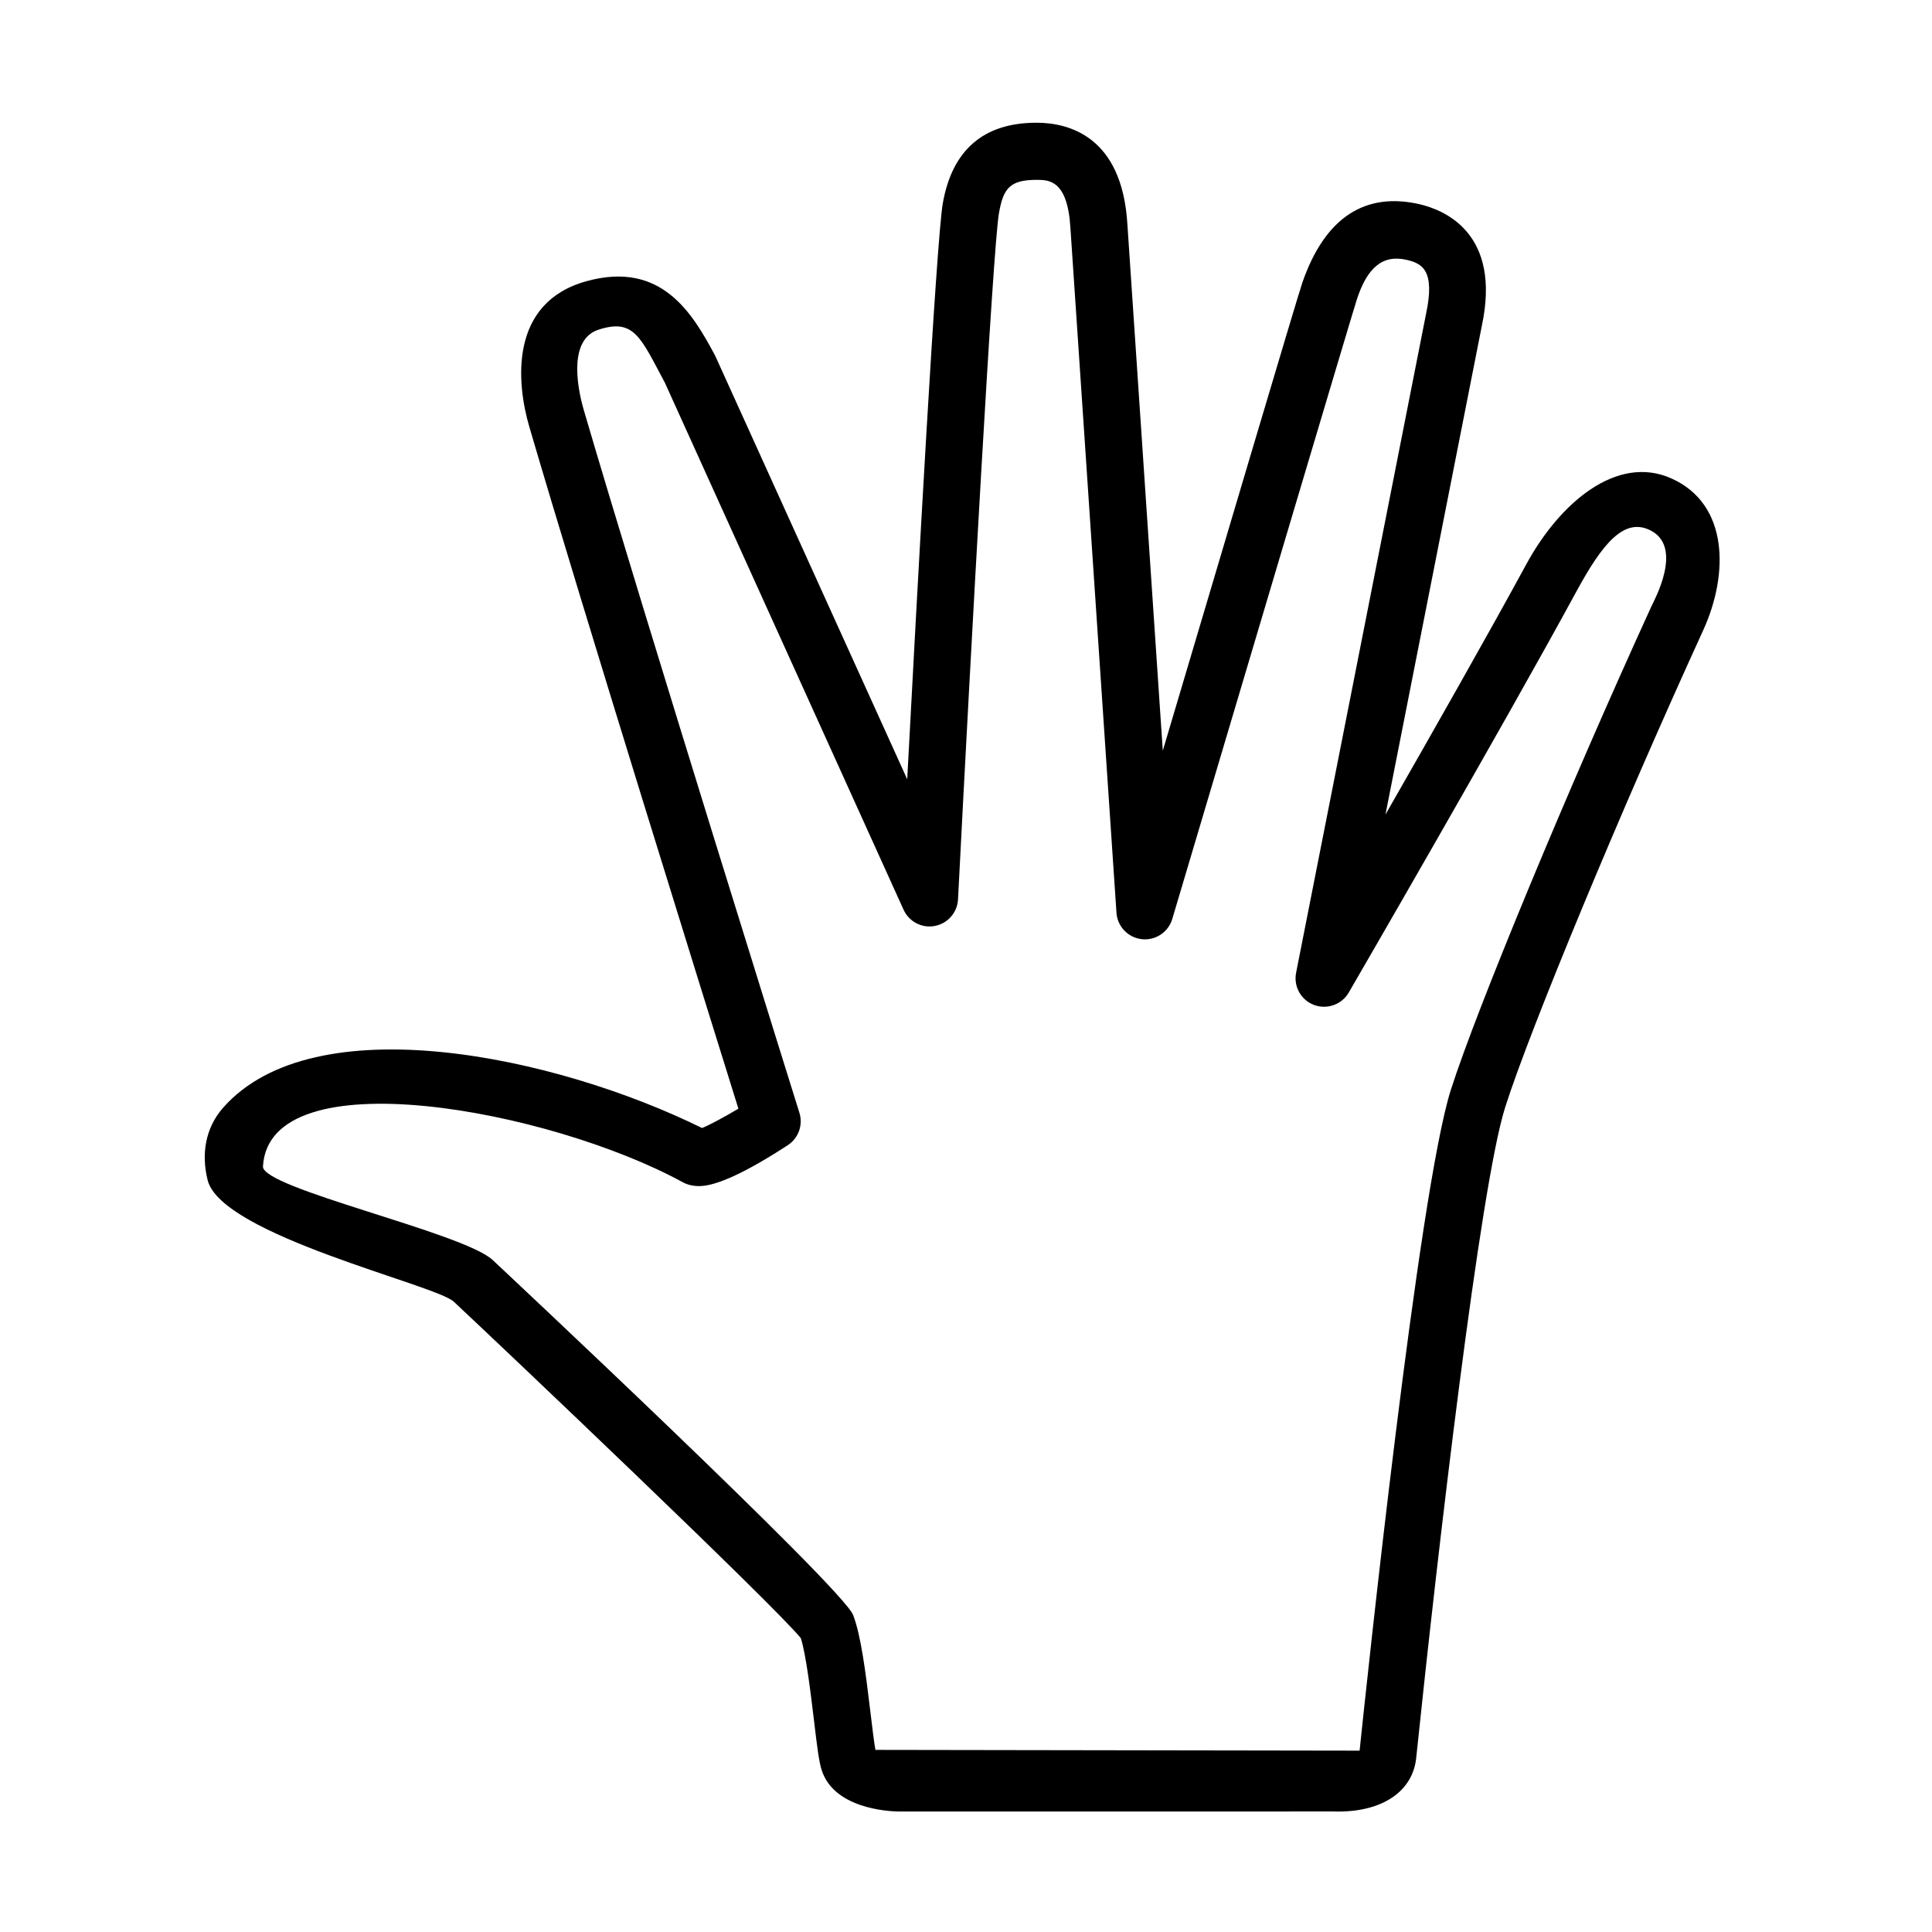<?xml version="1.0" encoding="UTF-8"?>
<!-- The Best Svg Icon site in the world: iconSvg.co, Visit us! https://iconsvg.co -->
<svg fill="#000000" width="800px" height="800px" version="1.1" viewBox="144 144 512 512" xmlns="http://www.w3.org/2000/svg">
 <path d="m498.71 624.08c-0.711 0-1.125-0.023-1.125-0.023l-115.61 0.012c-2.973-0.07-17.062-0.918-20.238-11.027-0.711-2.254-1.184-6.066-2.031-13.164-0.832-6.953-2.066-17.262-3.477-21.75-7.41-9.059-78.457-76.547-91.984-89.18-4.832-4.508-61.598-17.559-65.223-32.215-1.699-6.84-0.648-13.801 4.133-19.207 24.086-27.246 87.898-13.809 126.9 5.414 1.793-0.719 5.578-2.719 9.629-5.129-8.016-25.684-41.48-133.1-55.41-180.7-3.422-11.684-5.394-32.93 15.176-38.598 19.922-5.488 28.109 8.605 34.078 19.754l50.891 112.25c2.672-50.508 7.715-142.84 9.43-152.62 2.481-14.176 10.832-21.371 24.836-21.371 8.395 0 22.688 3.496 24.082 26.898l9.383 139.52c14.105-47.449 35.656-120.2 36.961-123.97 6.09-17.68 16.953-24.098 31.055-20.859 6.711 1.547 21.758 7.785 16.531 32.242 0 0-15.758 79.895-25.539 129.52 12.582-21.973 27.582-48.402 37.336-66.355 8.848-16.277 23.961-29.141 38.359-22.766 15.477 6.852 15.199 25.648 8.531 40.223-21.855 47.785-45.898 105.7-52.496 126.45-6.648 20.922-17.949 118.25-23.582 172.45-0.902 8.758-8.793 14.199-20.59 14.199zm5.598-16.141c1.758-16.852 15.598-148.11 24.172-175.09 6.758-21.227 31.094-79.914 53.156-128.15 0.746-1.637 8.438-15.469-0.031-20.027-7.164-3.859-13.023 3.535-19.836 16.07-19.547 35.969-59.934 105.6-60.34 106.3-1.855 3.195-5.773 4.566-9.199 3.281-3.461-1.301-5.465-4.914-4.75-8.535l34.43-174.57c2.481-11.594-1.02-13.406-5.144-14.355-6.289-1.461-10.453 1.98-13.23 10.621-1.422 4.438-32.586 109.23-48.871 164.05-1.043 3.512-4.492 5.785-8.082 5.356-3.637-0.402-6.457-3.356-6.707-7.004l-12.203-181.48c-0.754-12.742-5.719-12.742-8.996-12.742-7.129 0-8.805 2.324-9.949 8.863-1.578 8.977-7.344 113.65-10.844 181.82-0.176 3.481-2.715 6.394-6.144 7.039-3.391 0.672-6.848-1.129-8.289-4.309l-63.254-139.66c-6.473-12.082-8.156-17.125-17.629-14.031-7.535 2.465-5.981 14.043-3.797 21.496 15.77 53.859 56.668 184.7 57.082 186.02 1.008 3.234-0.25 6.742-3.09 8.59-11.039 7.188-18.941 10.836-23.477 10.836-1.578 0-3.055-0.316-4.344-1.023-35.355-19.297-109.67-33.152-111.25-4.191-0.316 5.801 53.066 17.516 60.863 24.797 0.934 0.867 92.773 86.844 95.539 94.098 2.023 5.305 3.246 14.551 4.621 26.086 0.418 3.481 0.922 7.684 1.281 9.645z"/>
</svg>